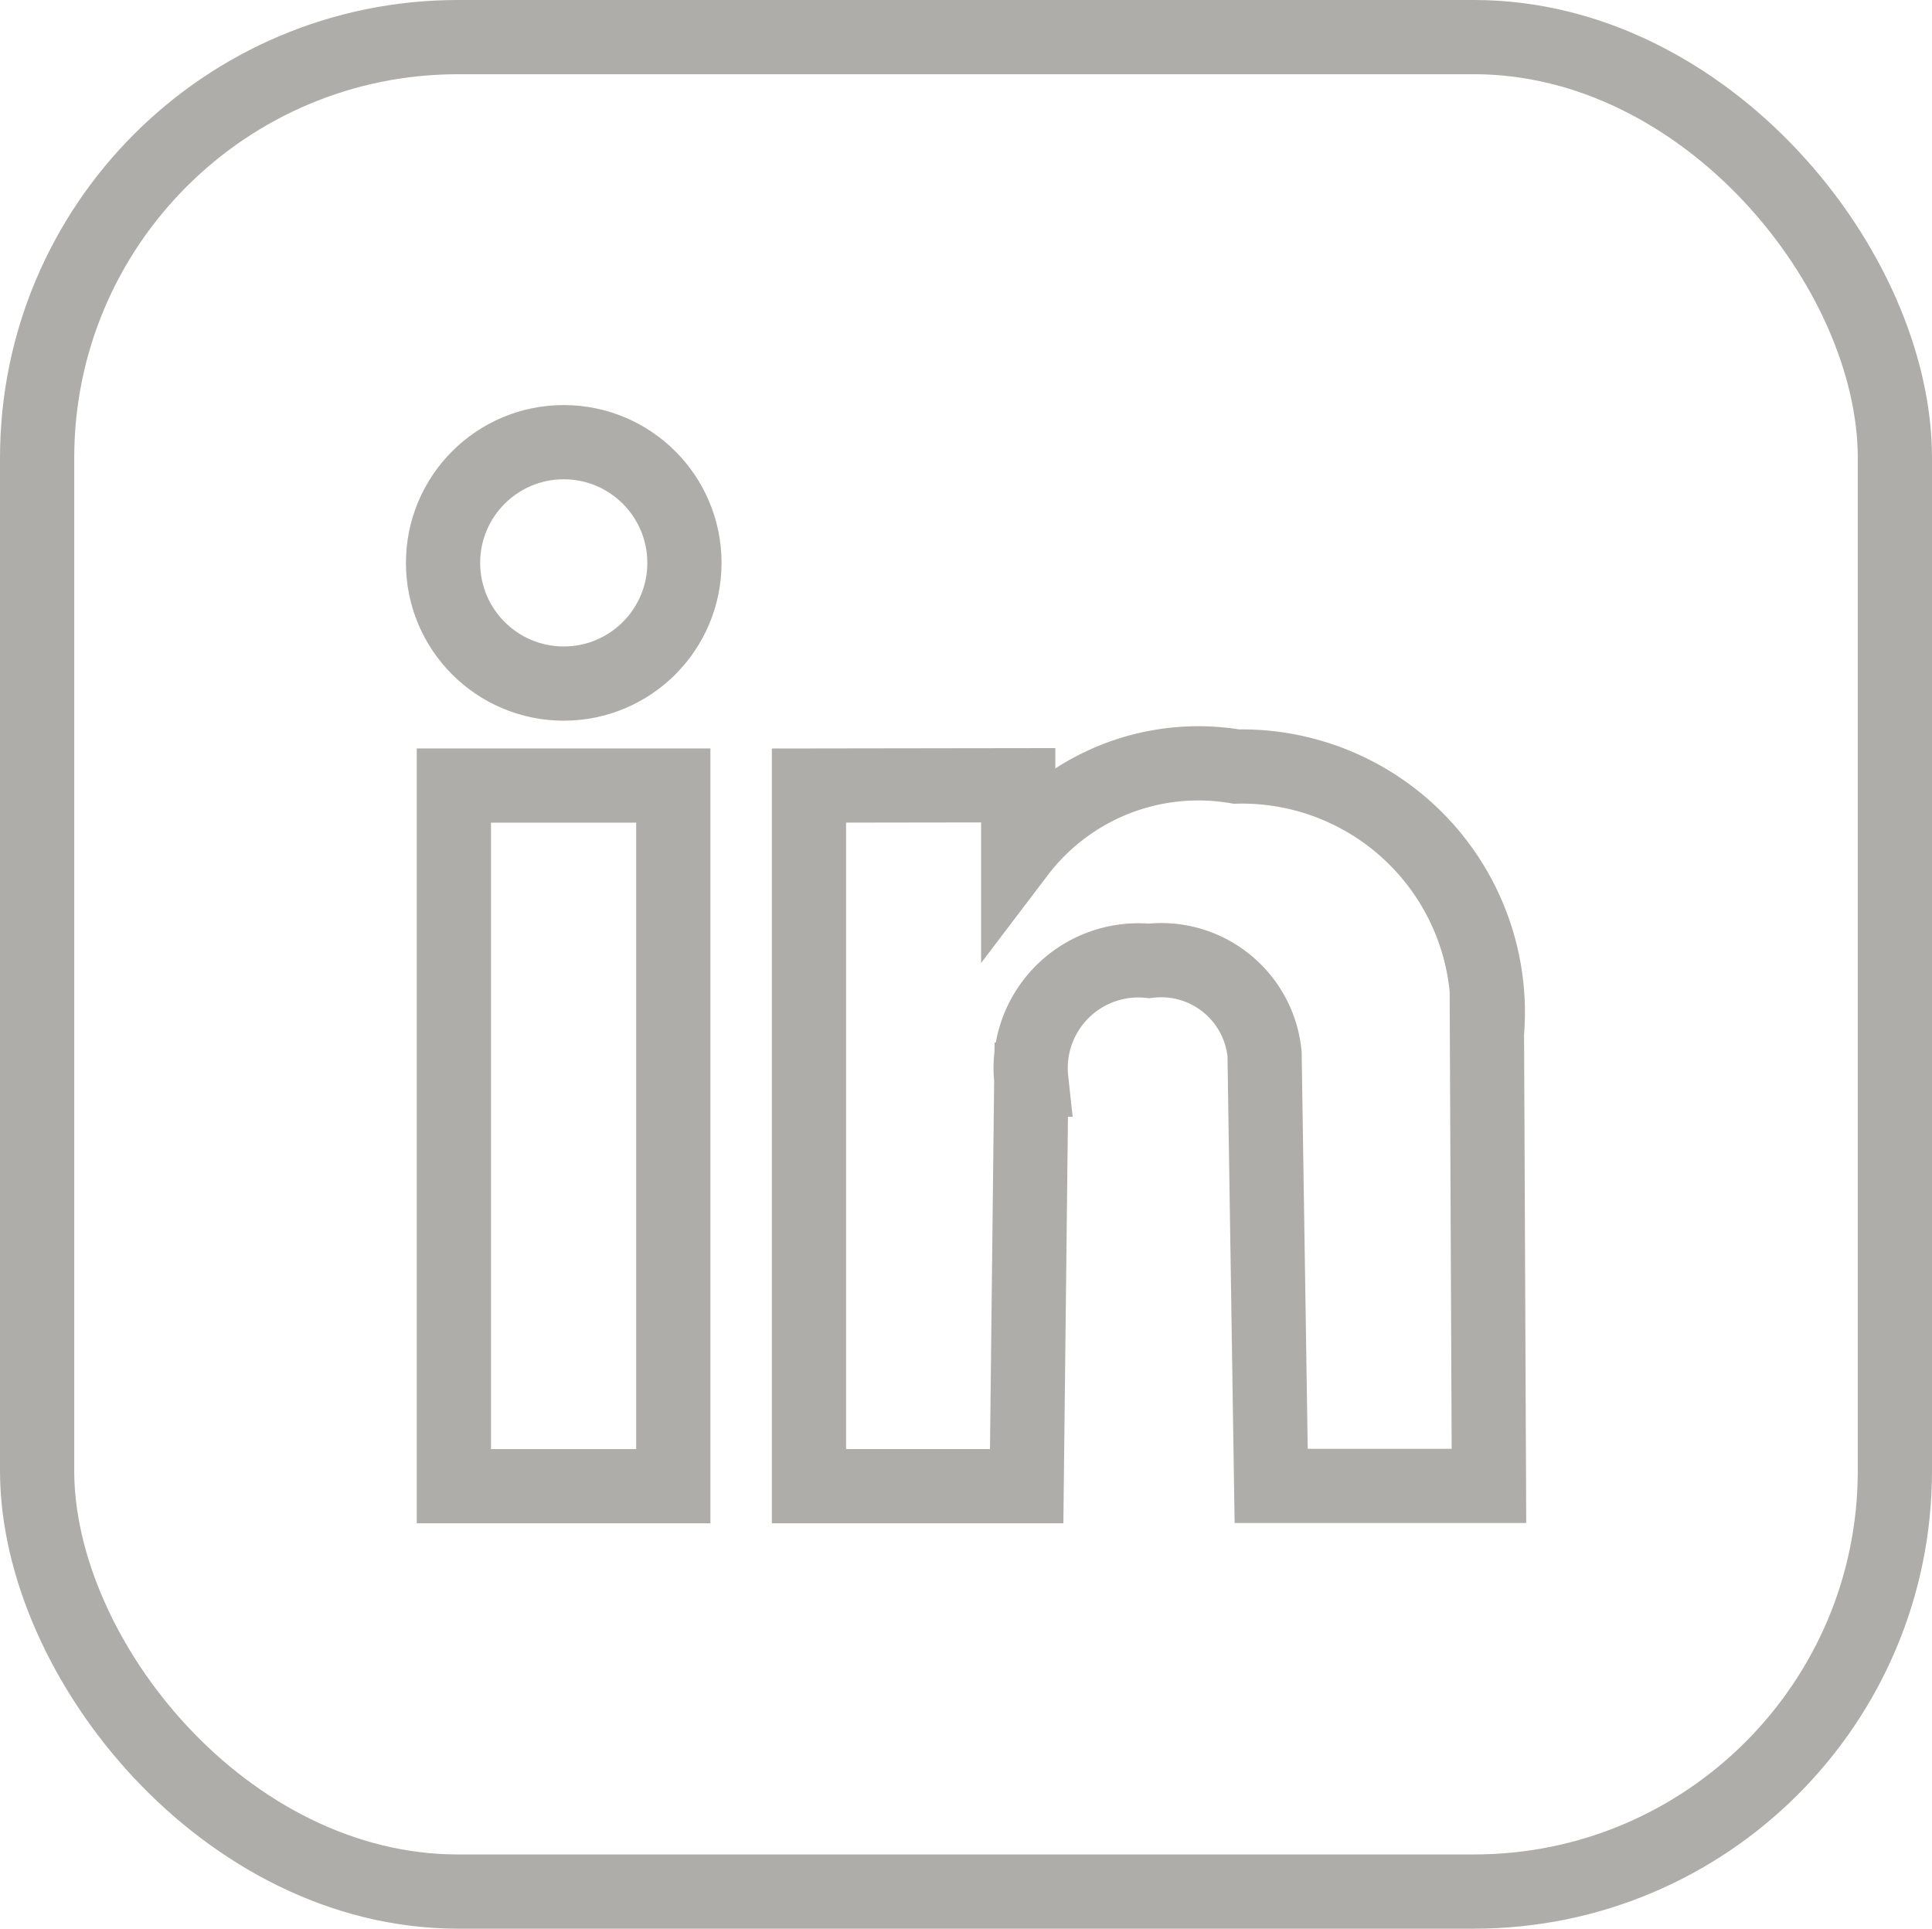 <svg xmlns="http://www.w3.org/2000/svg" width="26.029" height="25.983" viewBox="0 0 26.029 25.983"><defs><style>.a{fill:none;stroke:#aeada9;stroke-miterlimit:10;}</style></defs><g transform="translate(-309.274 -853.721)"><rect class="a" width="25.029" height="24.983" rx="5.669" transform="translate(309.774 854.221)"/><g transform="translate(-3068 -3476.278)"><circle class="a" cx="1.626" cy="1.626" r="1.626" transform="translate(3383.243 4335.956)"/><rect class="a" width="2.956" height="9.439" transform="translate(3383.389 4340.582)"/><path class="a" d="M3388.173,4340.582v9.439h2.933l.062-5.477a1.451,1.451,0,0,1,1.585-1.6,1.4,1.4,0,0,1,1.558,1.254l.089,5.819h2.934l-.027-6.1a3.313,3.313,0,0,0-3.376-3.591,3.047,3.047,0,0,0-2.939,1.161v-.909Z"/></g></g></svg>